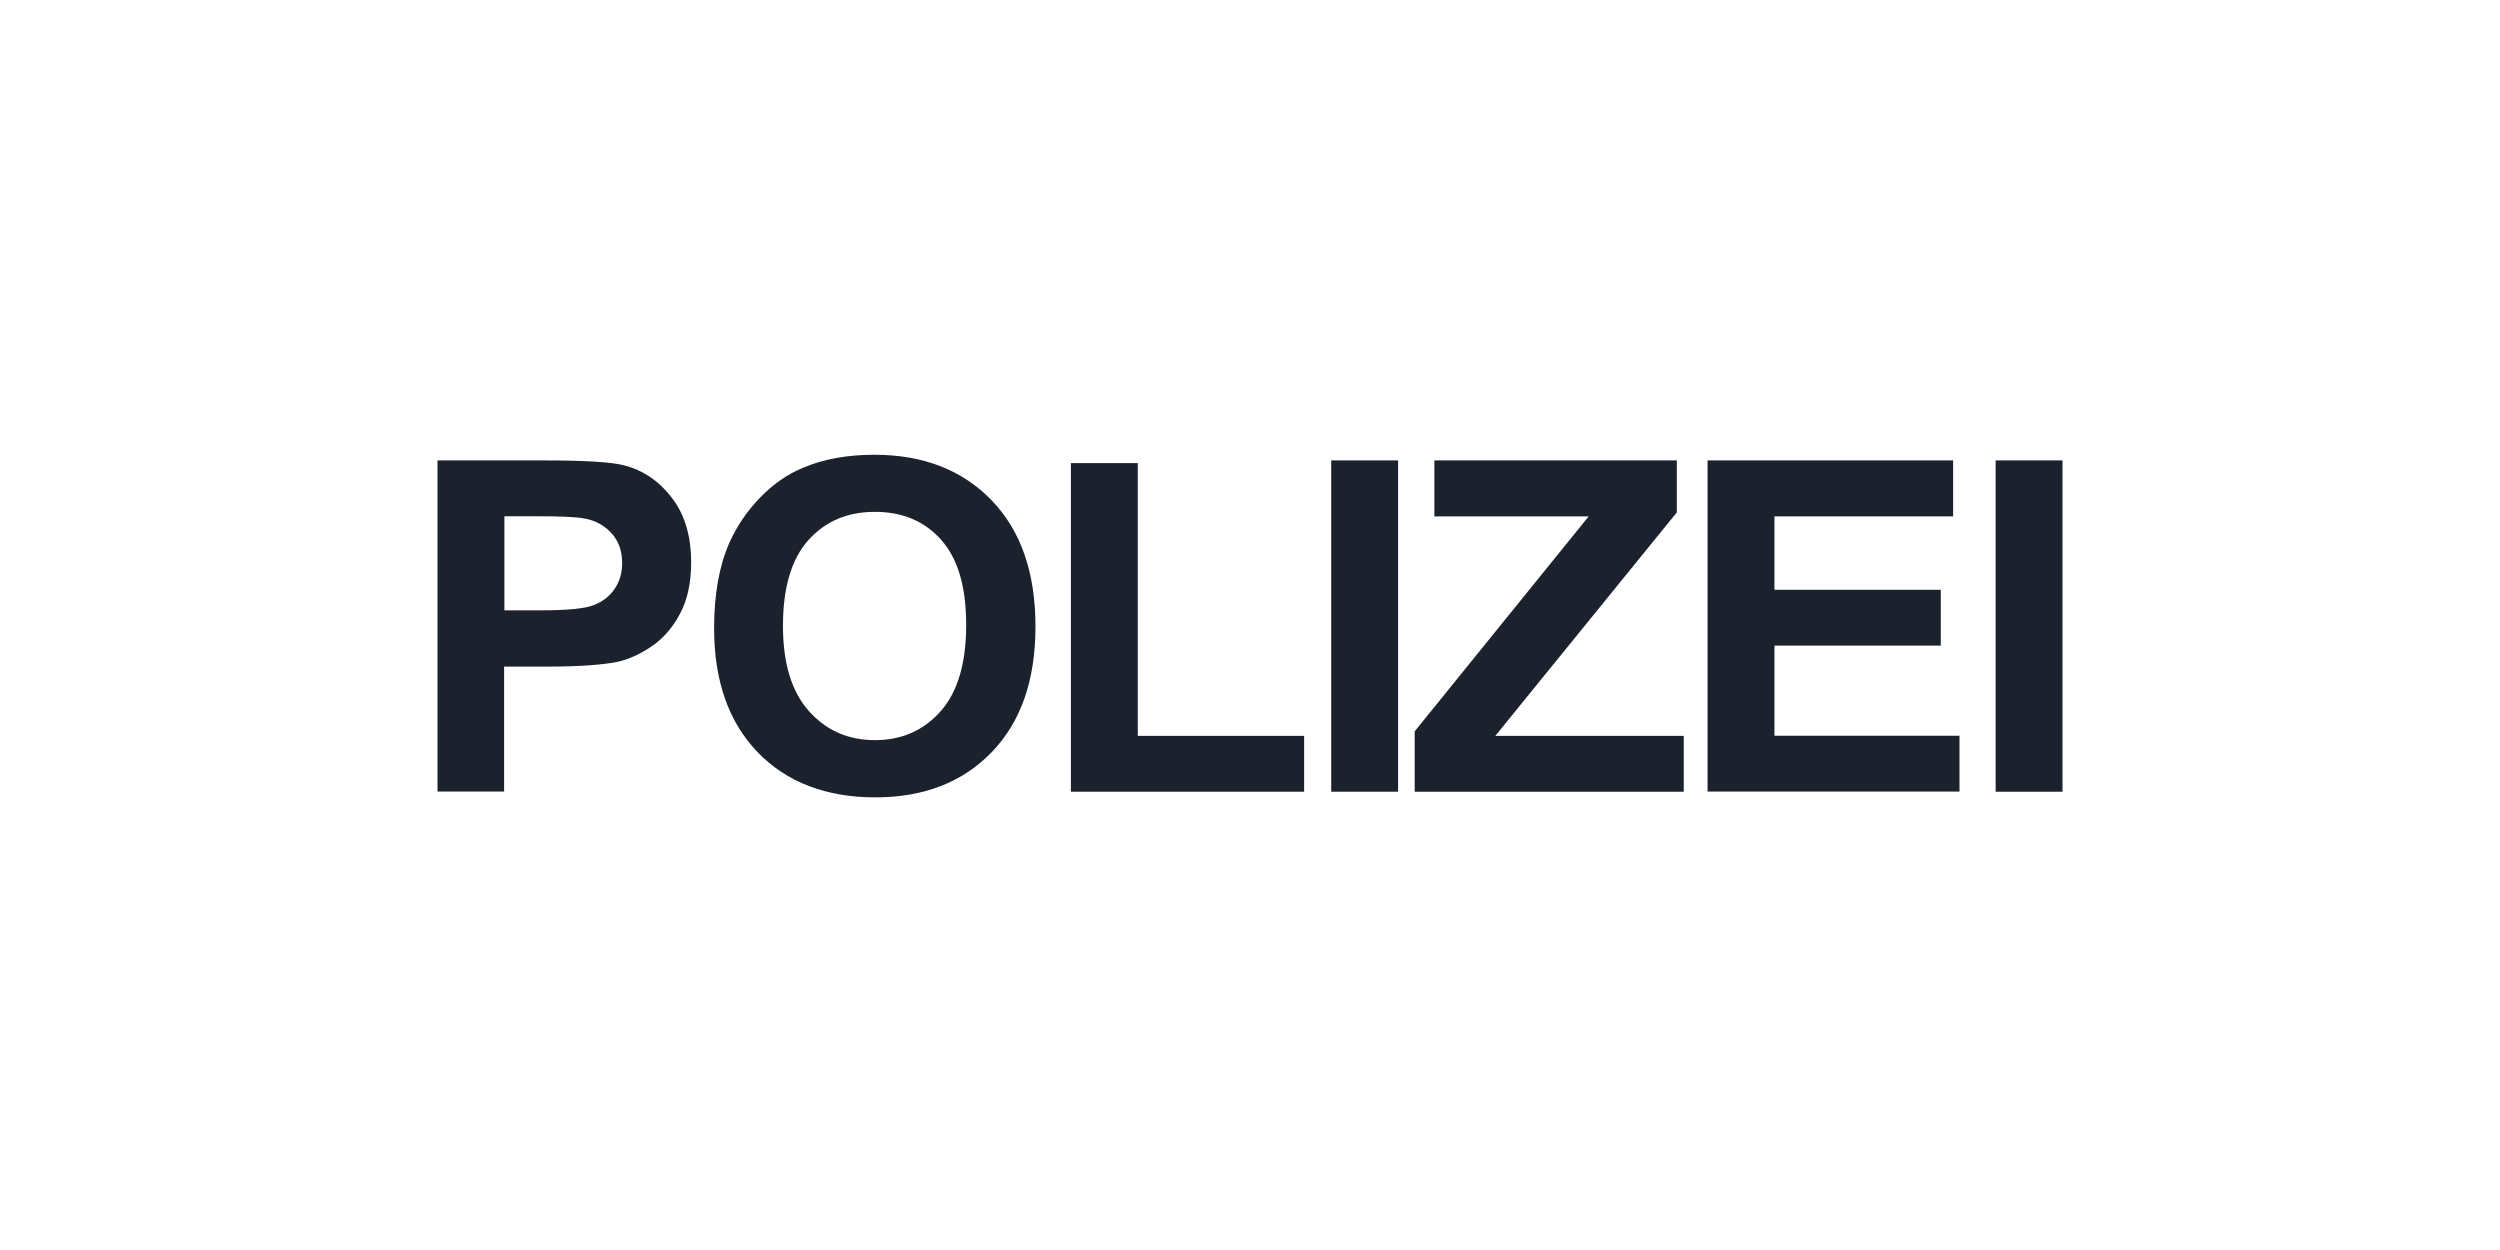 <svg width="200" height="100" viewBox="0 0 200 100" fill="none" xmlns="http://www.w3.org/2000/svg">
<g clip-path="url(#clip0_409_14507)">
<path d="M35.001 63.337V36.833H43.582C46.836 36.833 48.956 36.969 49.942 37.23C51.461 37.627 52.73 38.488 53.751 39.826C54.771 41.152 55.292 42.875 55.292 44.984C55.292 46.616 54.998 47.976 54.408 49.087C53.819 50.198 53.07 51.071 52.152 51.695C51.234 52.318 50.316 52.749 49.375 52.953C48.094 53.202 46.246 53.327 43.82 53.327H40.329V63.325H35.001V63.337ZM40.352 41.311V48.827H43.276C45.385 48.827 46.79 48.691 47.505 48.407C48.219 48.135 48.774 47.693 49.171 47.104C49.579 46.514 49.772 45.823 49.772 45.04C49.772 44.077 49.488 43.283 48.922 42.66C48.355 42.036 47.641 41.64 46.768 41.481C46.133 41.356 44.84 41.3 42.913 41.3H40.329L40.352 41.311Z" fill="#1B222D"/>
<path d="M57.128 50.244C57.128 47.546 57.536 45.278 58.341 43.442C58.942 42.093 59.769 40.88 60.812 39.803C61.855 38.726 63 37.933 64.236 37.423C65.891 36.72 67.795 36.38 69.949 36.38C73.848 36.38 76.977 37.593 79.324 40.019C81.67 42.444 82.838 45.811 82.838 50.119C82.838 54.426 81.67 57.748 79.346 60.163C77.022 62.577 73.916 63.79 70.017 63.79C66.117 63.79 62.943 62.588 60.619 60.185C58.295 57.782 57.128 54.472 57.128 50.255V50.244ZM62.637 50.062C62.637 53.066 63.329 55.333 64.712 56.886C66.095 58.439 67.852 59.21 69.994 59.21C72.137 59.21 73.882 58.439 75.243 56.909C76.614 55.367 77.294 53.066 77.294 49.994C77.294 46.922 76.626 44.689 75.299 43.193C73.973 41.696 72.205 40.948 69.994 40.948C67.784 40.948 66.015 41.708 64.666 43.215C63.317 44.723 62.637 47.013 62.637 50.062Z" fill="#1B222D"/>
<path d="M85.671 63.337V37.049H91.022V58.87H104.33V63.337H85.671Z" fill="#1B222D"/>
<path d="M106.497 63.337V36.833H111.847V63.337H106.497Z" fill="#1B222D"/>
<path d="M113.174 63.337V58.508L127.094 41.311H114.75V36.833H134.145V40.993L119.624 58.87H134.701V63.337H113.174Z" fill="#1B222D"/>
<path d="M136.605 63.337V36.833H156.25V41.311H141.956V47.183H155.264V51.649H141.956V58.859H156.76V63.325H136.605V63.337Z" fill="#1B222D"/>
<path d="M159.651 63.337V36.833H165.001V63.337H159.651Z" fill="#1B222D"/>
</g>
<defs>
<clipPath id="clip0_409_14507">
<rect width="130" height="27.41" fill="white" transform="translate(35 36.38)"/>
</clipPath>
</defs>
</svg>
